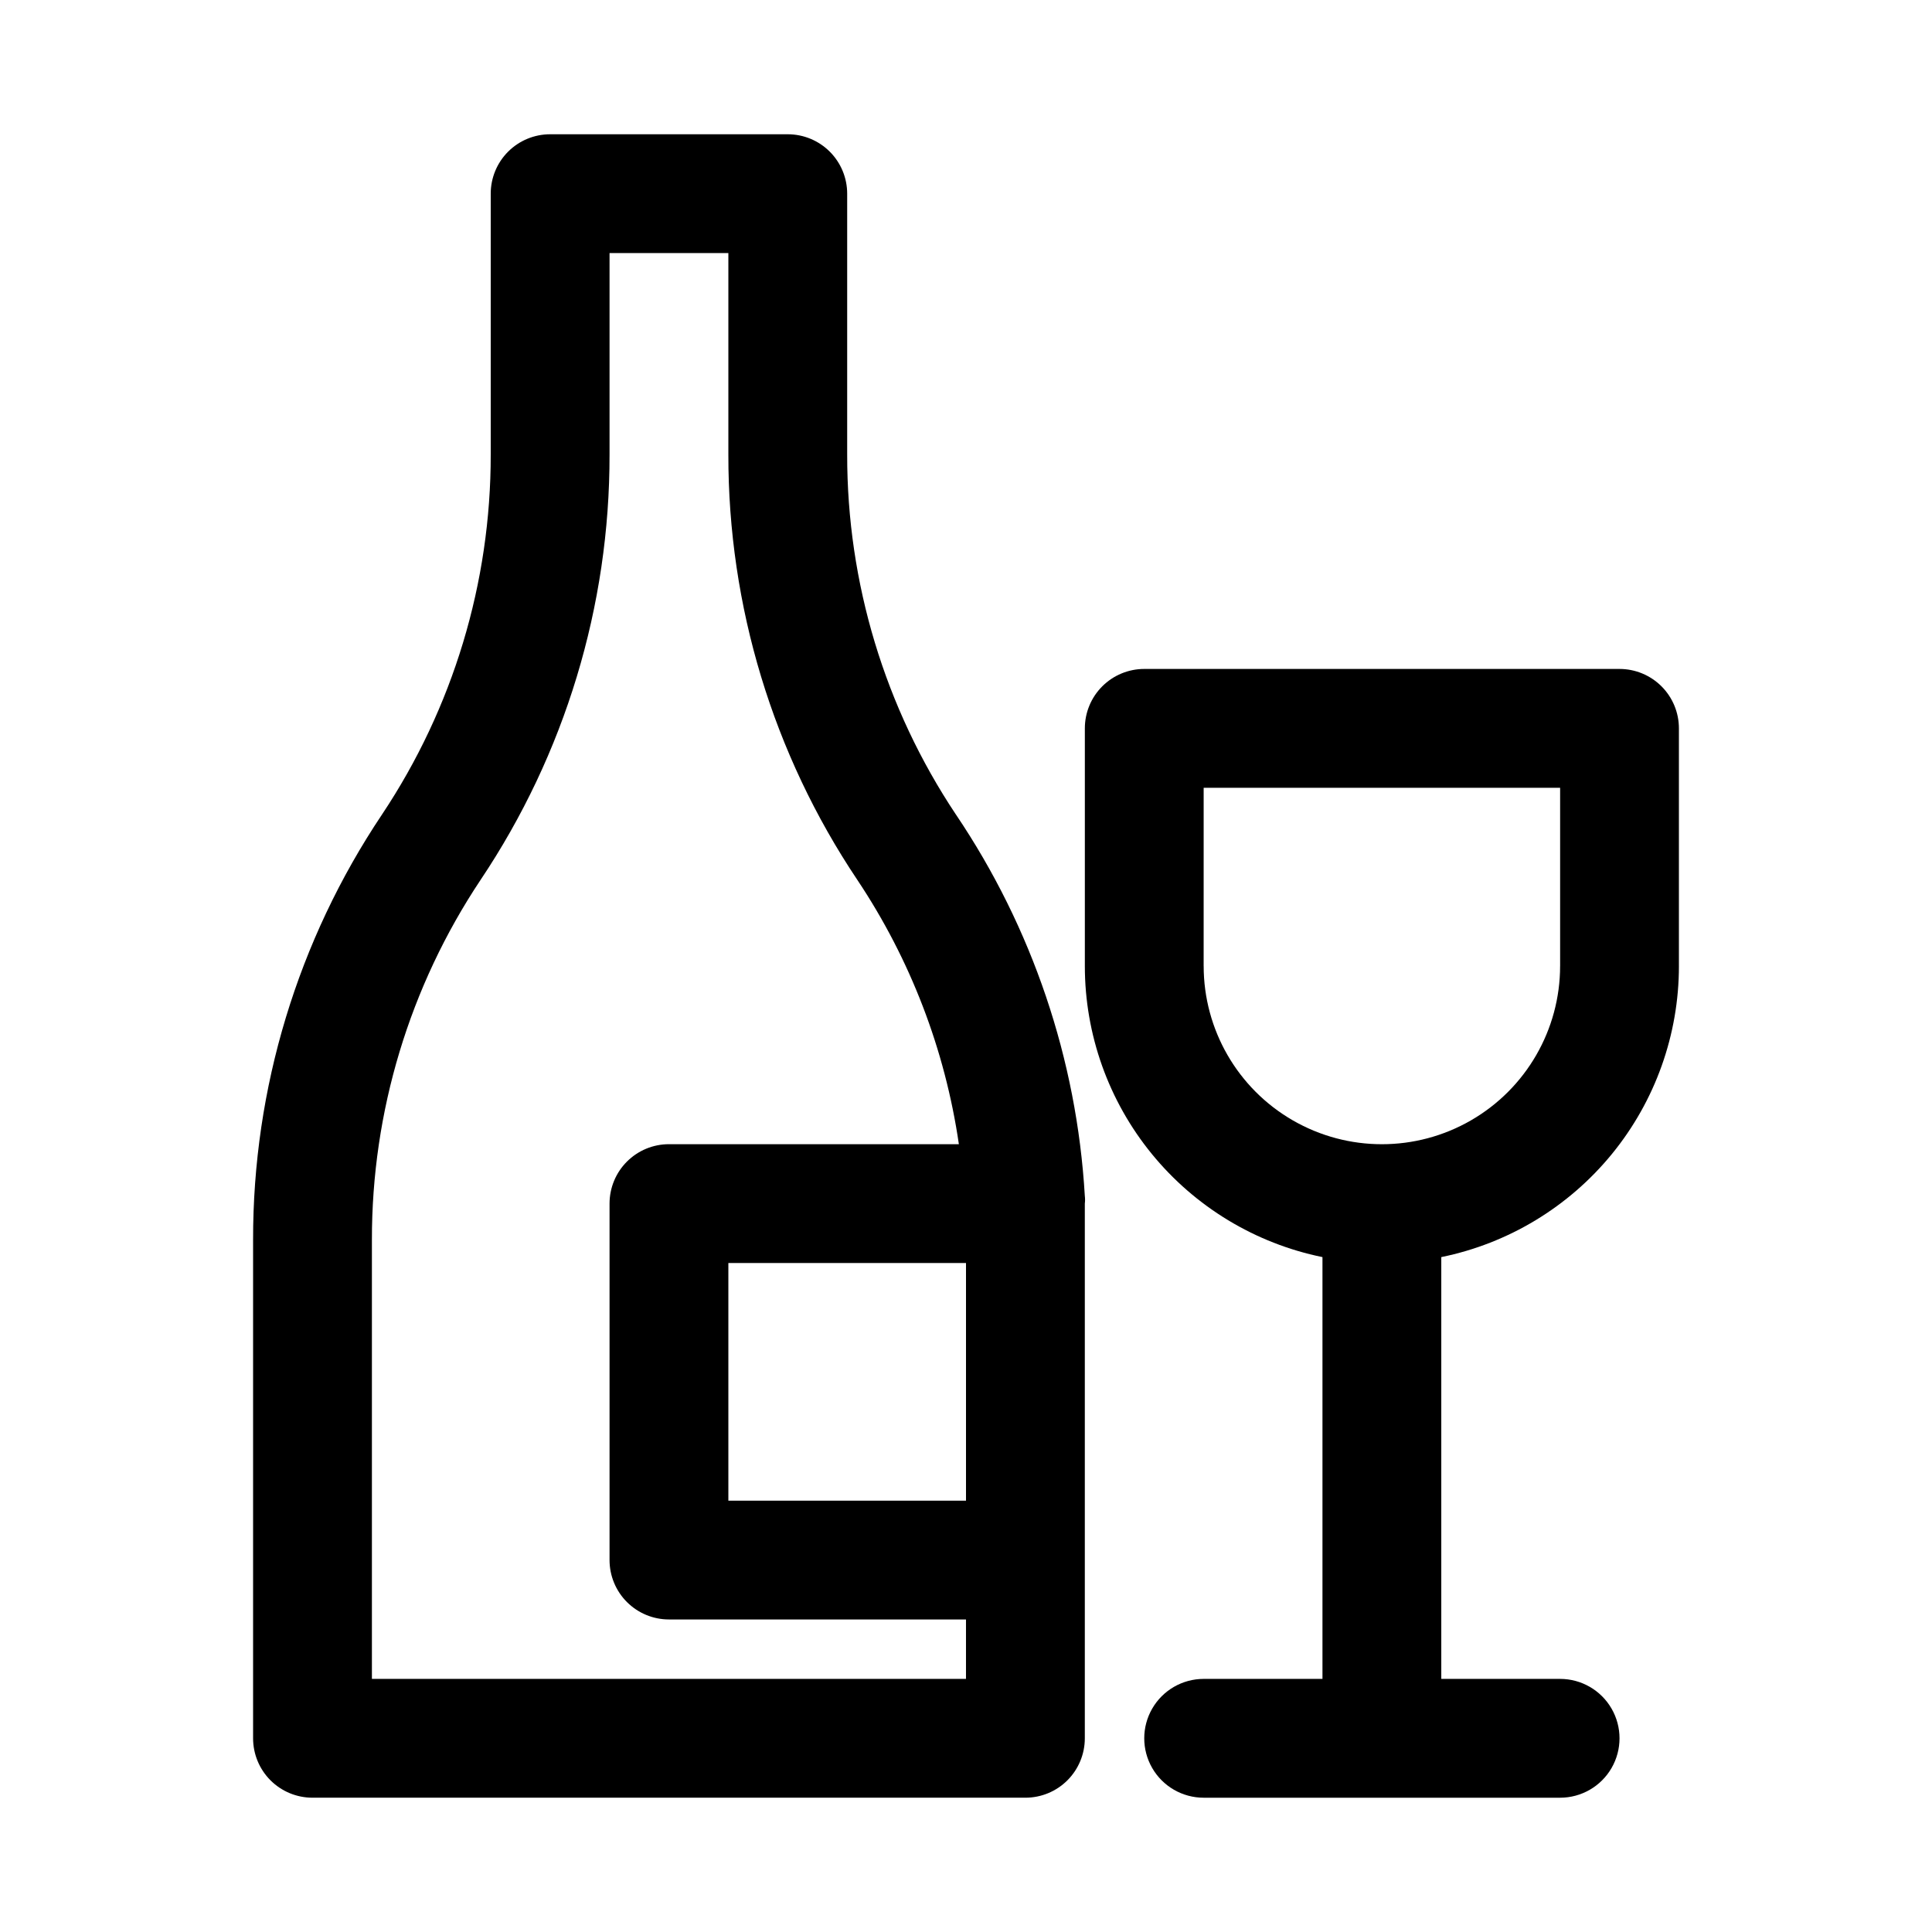 <?xml version="1.0" encoding="UTF-8"?>
<!-- The Best Svg Icon site in the world: iconSvg.co, Visit us! https://iconsvg.co -->
<svg fill="#000000" width="800px" height="800px" version="1.1" viewBox="144 144 512 512" xmlns="http://www.w3.org/2000/svg">
 <g>
  <path d="m397.32 359.85c-18.828-28.254-28.855-61.457-28.809-95.41v-69.117c0-4.176-1.66-8.18-4.613-11.133-2.953-2.949-6.957-4.609-11.133-4.609h-62.977c-4.176 0-8.18 1.66-11.133 4.609-2.953 2.953-4.609 6.957-4.609 11.133v69.117c0.047 33.953-9.98 67.156-28.812 95.41-22.336 33.348-34.227 72.59-34.164 112.73v132.09c0 4.176 1.66 8.18 4.609 11.133 2.953 2.953 6.957 4.609 11.133 4.609h188.93c4.176 0 8.18-1.656 11.133-4.609 2.953-2.953 4.613-6.957 4.613-11.133v-141.7c0.086-0.68 0.086-1.371 0-2.047-2.125-36.148-13.926-71.059-34.168-101.08zm2.68 181.84h-62.977v-62.977h62.977zm-157.44 47.23v-116.35c-0.047-33.953 9.98-67.156 28.812-95.41 22.332-33.344 34.227-72.59 34.164-112.73v-53.371h31.488v53.371c-0.066 40.137 11.828 79.383 34.164 112.73 14.066 21.066 23.262 45 26.922 70.062h-76.832c-4.176 0-8.18 1.66-11.133 4.613-2.953 2.949-4.609 6.957-4.609 11.133v94.465-0.004c0 4.176 1.656 8.18 4.609 11.133 2.953 2.953 6.957 4.613 11.133 4.613h78.719v15.742z"/>
  <path d="m588.93 400v-62.977c0-4.176-1.656-8.18-4.609-11.133s-6.957-4.613-11.133-4.613h-125.95c-4.176 0-8.18 1.66-11.133 4.613s-4.609 6.957-4.609 11.133v62.977c-0.004 18.145 6.262 35.738 17.738 49.797 11.477 14.055 27.457 23.719 45.234 27.348v111.78h-31.484c-5.625 0-10.824 3.004-13.637 7.875-2.812 4.871-2.812 10.871 0 15.742 2.812 4.871 8.012 7.871 13.637 7.871h94.465-0.004c5.625 0 10.824-3 13.637-7.871 2.812-4.871 2.812-10.871 0-15.742-2.812-4.871-8.012-7.875-13.637-7.875h-31.488v-111.78c17.781-3.629 33.762-13.293 45.238-27.348 11.477-14.059 17.742-31.652 17.738-49.797zm-125.95 0 0.004-47.234h94.465v47.23l-0.004 0.004c0 16.871-9 32.465-23.613 40.902s-32.621 8.438-47.234 0c-14.613-8.438-23.613-24.031-23.613-40.902z"/>
 </g>
</svg>
